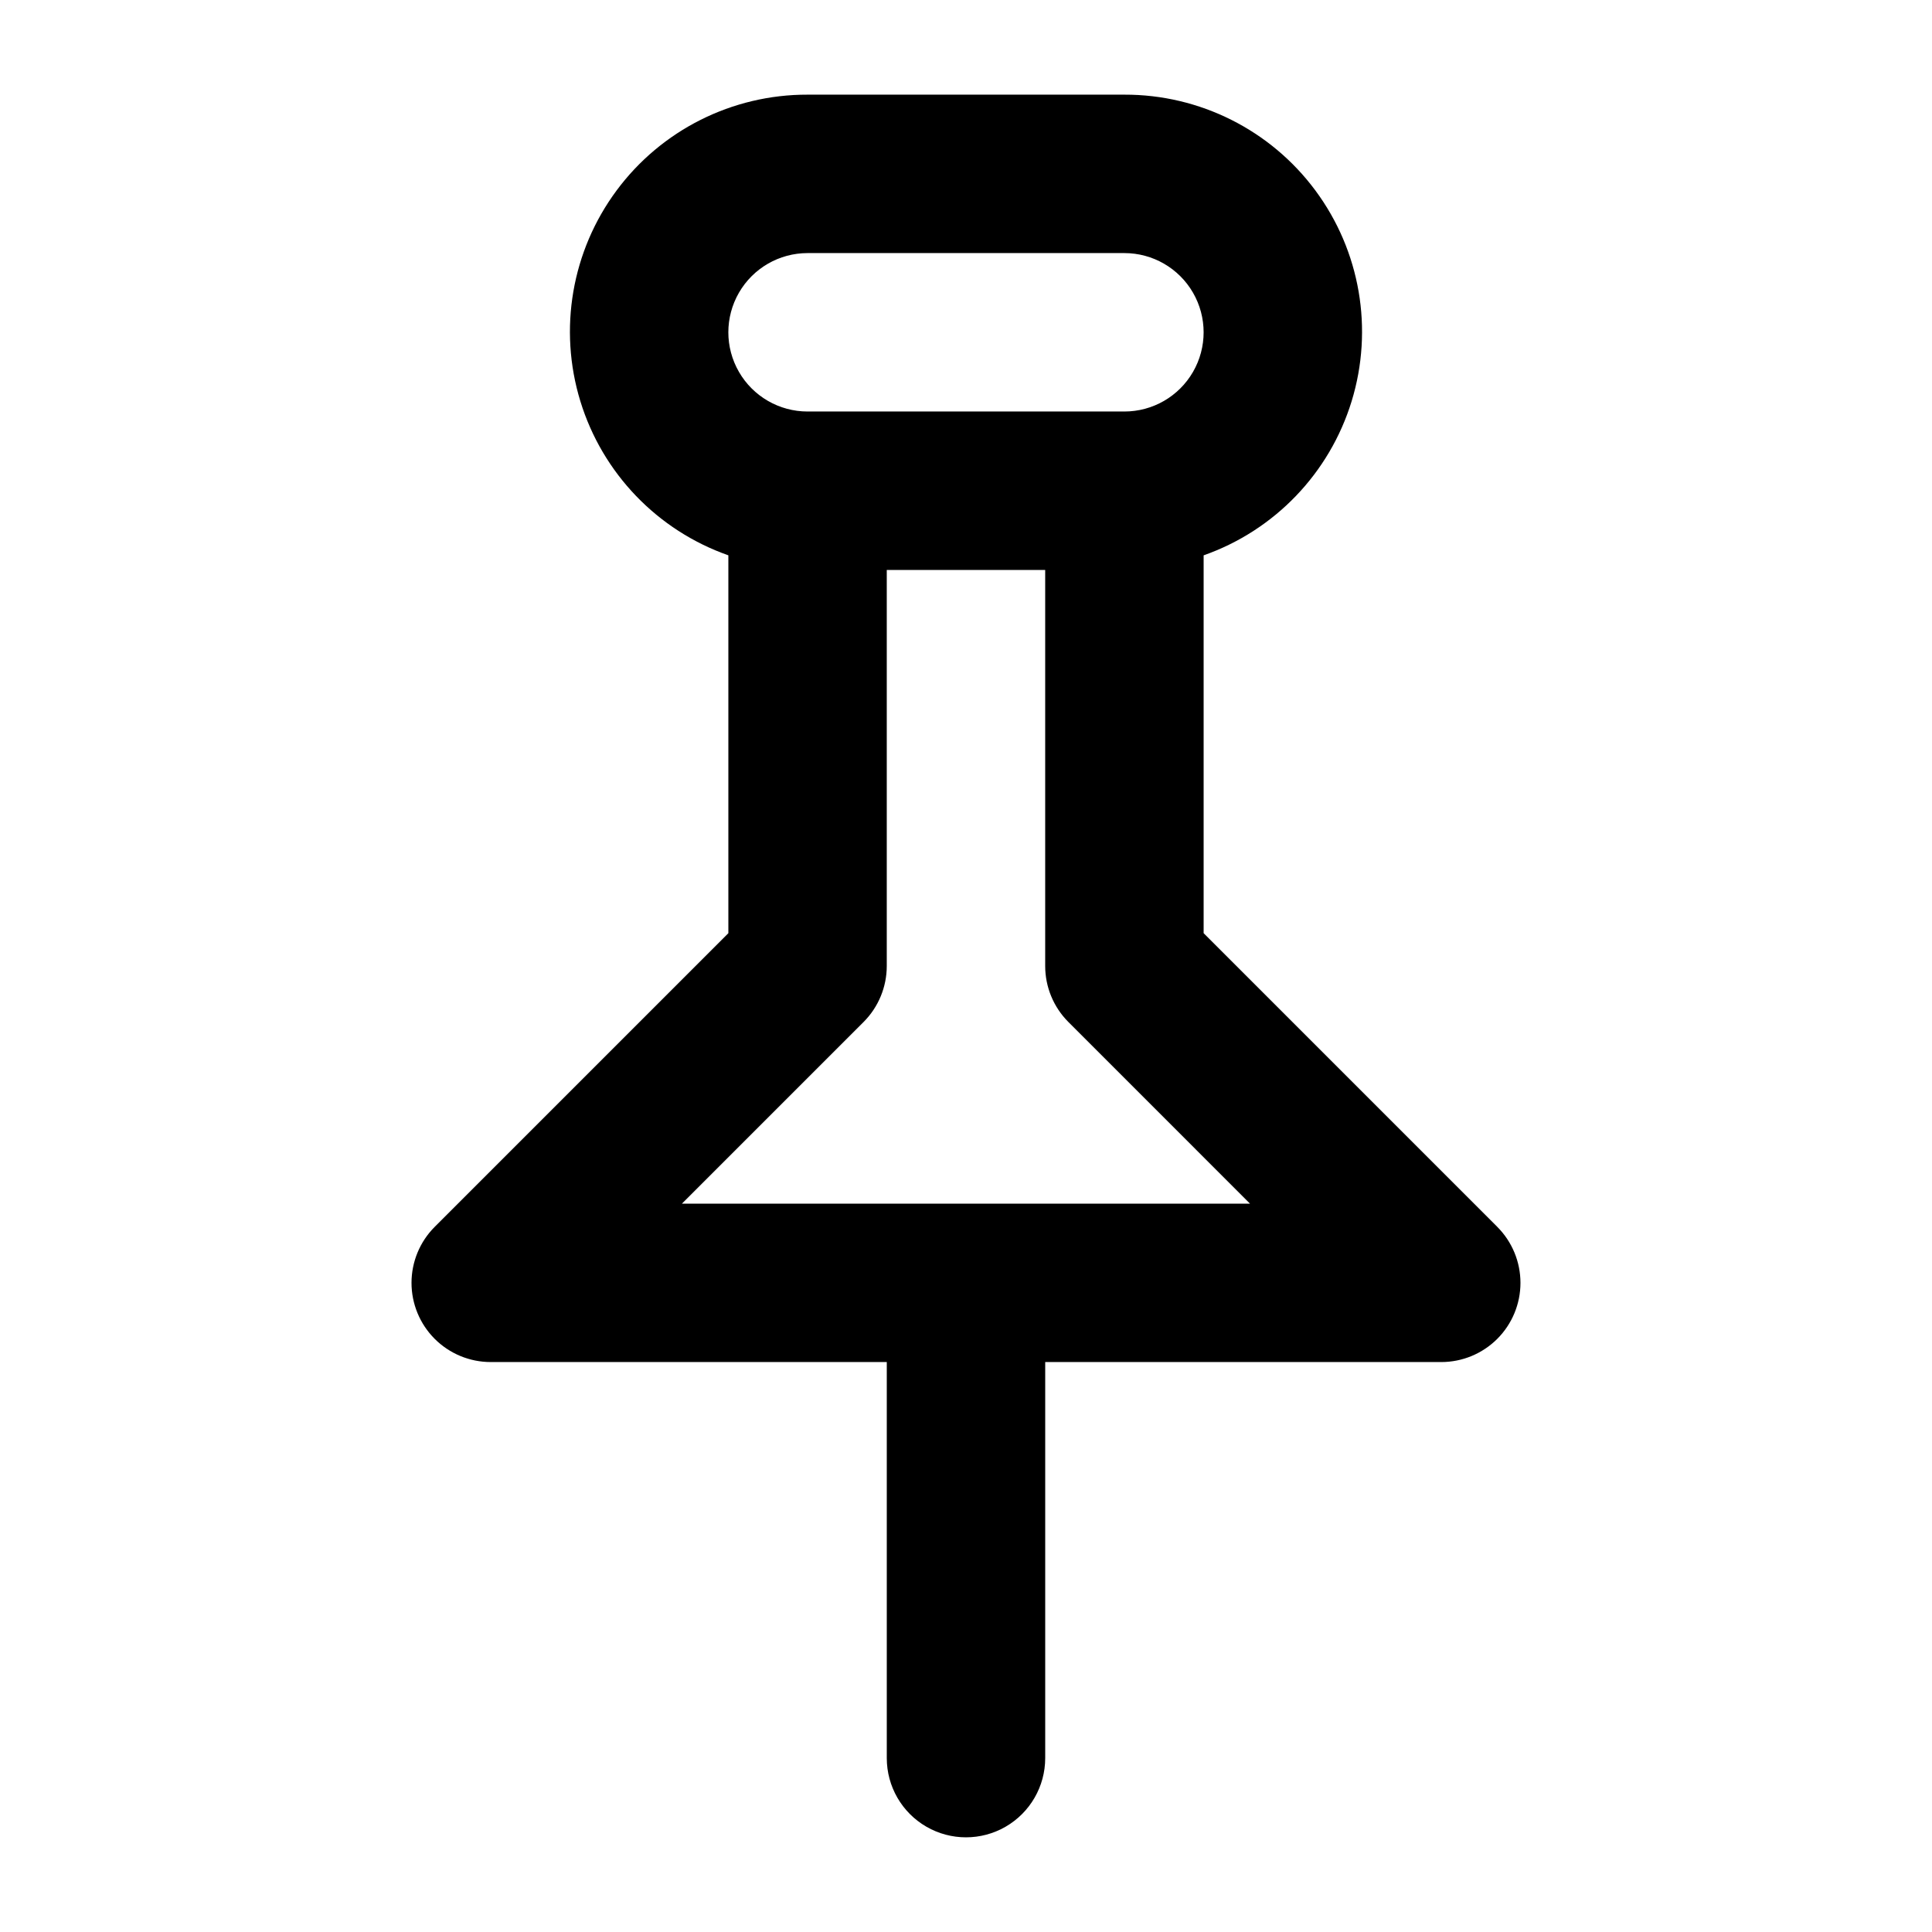 <?xml version="1.0" encoding="UTF-8"?>
<!-- Uploaded to: ICON Repo, www.iconrepo.com, Generator: ICON Repo Mixer Tools -->
<svg fill="#000000" width="800px" height="800px" version="1.1" viewBox="144 144 512 512" xmlns="http://www.w3.org/2000/svg">
 <path d="m540.79 469.12-77.816-77.82v-100.13c18.82-6.617 33.379-21.785 39.227-40.859 5.844-19.074 2.281-39.793-9.602-55.82-11.879-16.027-30.668-25.457-50.617-25.406h-83.969c-19.953-0.051-38.742 9.379-50.621 25.406-11.883 16.027-15.445 36.746-9.598 55.82 5.844 19.074 20.402 34.238 39.227 40.855v100.14l-77.82 77.82c-3.934 3.938-6.148 9.277-6.148 14.844s2.211 10.906 6.148 14.844c3.938 3.934 9.277 6.144 14.844 6.144h104.96v104.96c0 7.5 4 14.43 10.496 18.18 6.492 3.75 14.496 3.75 20.992 0 6.492-3.75 10.496-10.68 10.496-18.18v-104.96h104.96-0.004c5.57 0 10.906-2.211 14.844-6.144 3.938-3.938 6.148-9.277 6.148-14.844s-2.211-10.906-6.148-14.844zm-182.78-258.05h83.969c7.496 0 14.43 4 18.18 10.496s3.75 14.496 0 20.992-10.684 10.496-18.18 10.496h-83.969c-7.5 0-14.43-4-18.18-10.496s-3.75-14.496 0-20.992 10.68-10.496 18.18-10.496zm41.984 251.91h-75.277l48.137-48.137h-0.004c3.938-3.938 6.148-9.273 6.152-14.84v-104.96h41.984v104.96c0 5.566 2.211 10.902 6.148 14.84l48.133 48.137z"/>
</svg>